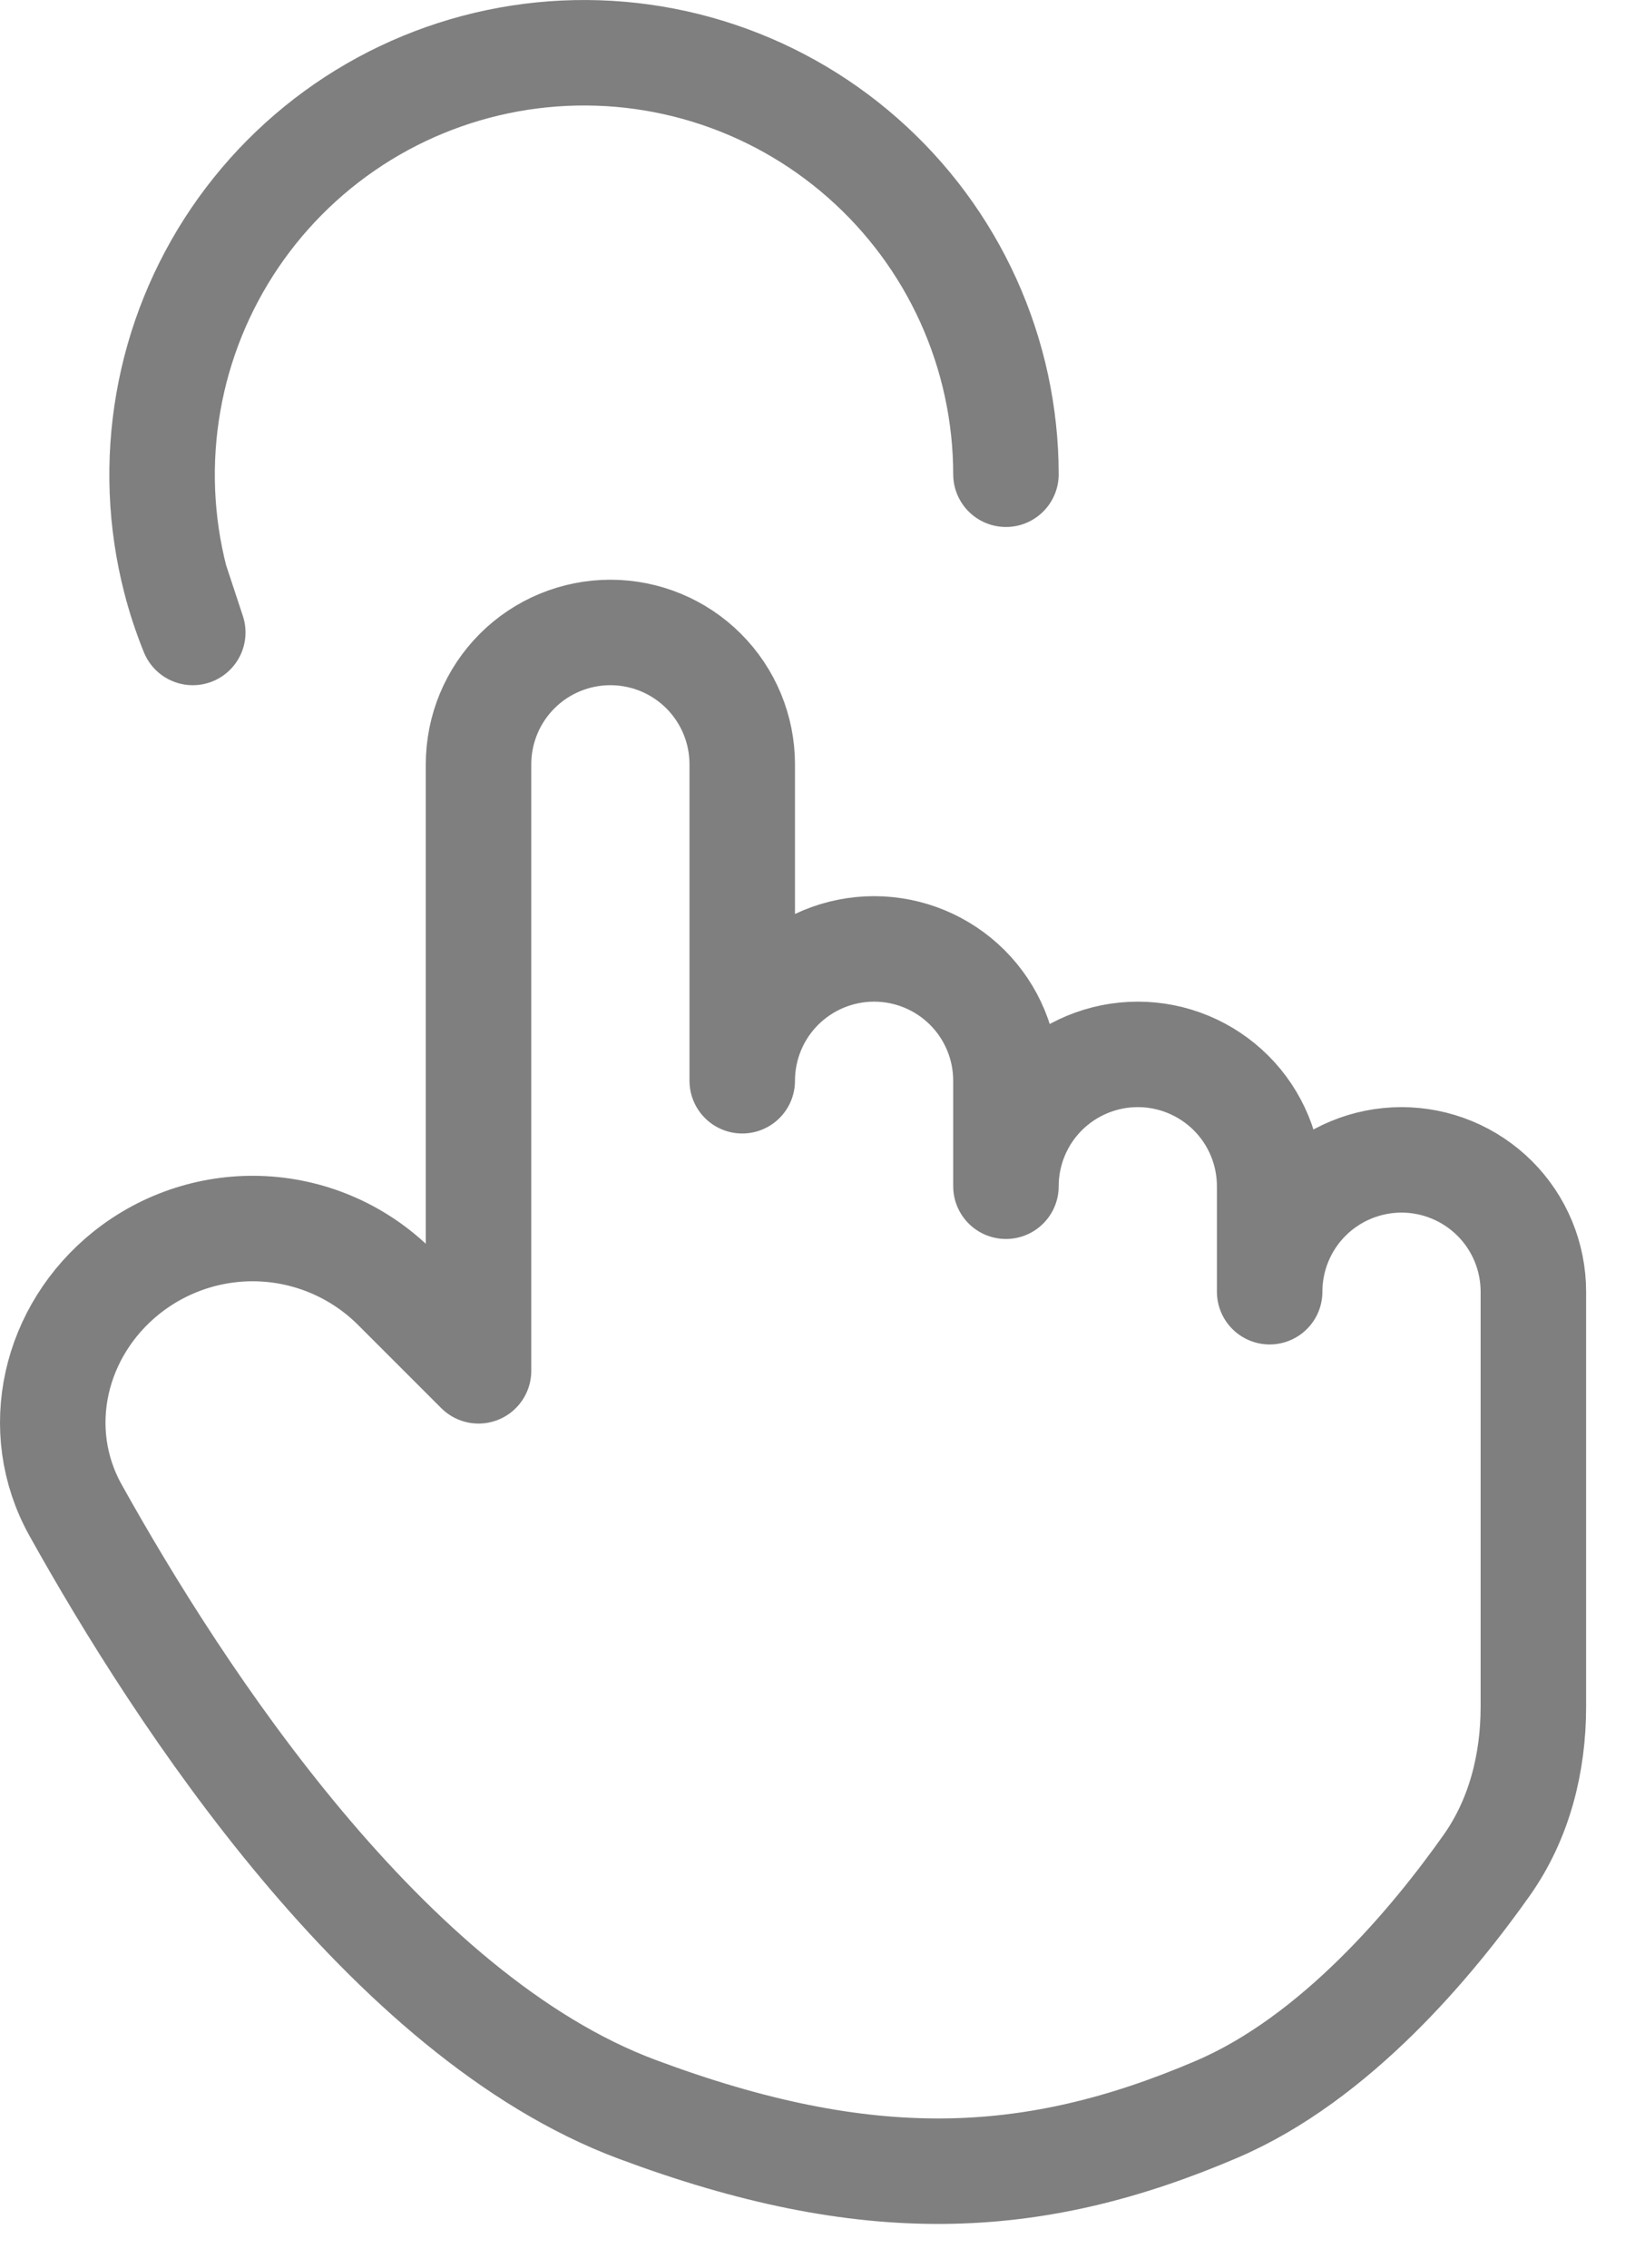 <?xml version="1.0" encoding="UTF-8"?> <svg xmlns="http://www.w3.org/2000/svg" width="31" height="43" viewBox="0 0 31 43" fill="none"><path d="M19.073 8.992C19.072 7.857 18.829 6.735 18.361 5.701C17.893 4.667 17.21 3.745 16.358 2.995C15.507 2.245 14.505 1.685 13.42 1.352C12.335 1.019 11.191 0.921 10.065 1.064C8.939 1.207 7.856 1.588 6.889 2.181C5.922 2.775 5.092 3.568 4.454 4.507C3.817 5.446 3.386 6.51 3.192 7.628C2.997 8.746 3.042 9.893 3.325 10.992M3.325 10.992C3.413 11.335 3.524 11.669 3.655 11.992L3.325 10.992ZM12.073 39.992C7.347 38.225 3.406 32.177 1.433 28.635C0.581 27.105 1.03 25.227 2.397 24.133C3.133 23.545 4.06 23.248 5.001 23.3C5.942 23.352 6.831 23.75 7.497 24.416L9.073 25.992V14.492C9.073 13.829 9.336 13.193 9.805 12.724C10.274 12.255 10.91 11.992 11.573 11.992C12.236 11.992 12.872 12.255 13.341 12.724C13.81 13.193 14.073 13.829 14.073 14.492V20.492C14.073 19.829 14.336 19.193 14.805 18.724C15.274 18.256 15.91 17.992 16.573 17.992C17.236 17.992 17.872 18.256 18.341 18.724C18.81 19.193 19.073 19.829 19.073 20.492V22.492C19.073 21.829 19.336 21.193 19.805 20.724C20.274 20.256 20.91 19.992 21.573 19.992C22.236 19.992 22.872 20.256 23.341 20.724C23.81 21.193 24.073 21.829 24.073 22.492V24.492C24.073 23.829 24.336 23.193 24.805 22.724C25.274 22.256 25.91 21.992 26.573 21.992C27.236 21.992 27.872 22.256 28.341 22.724C28.81 23.193 29.073 23.829 29.073 24.492V32.36C29.073 33.43 28.808 34.488 28.191 35.363C27.168 36.812 25.329 39.026 23.073 39.992C19.573 41.492 16.443 41.626 12.073 39.992Z" stroke="black" stroke-opacity="0.5" stroke-width="2" stroke-linecap="round" stroke-linejoin="round"></path></svg> 